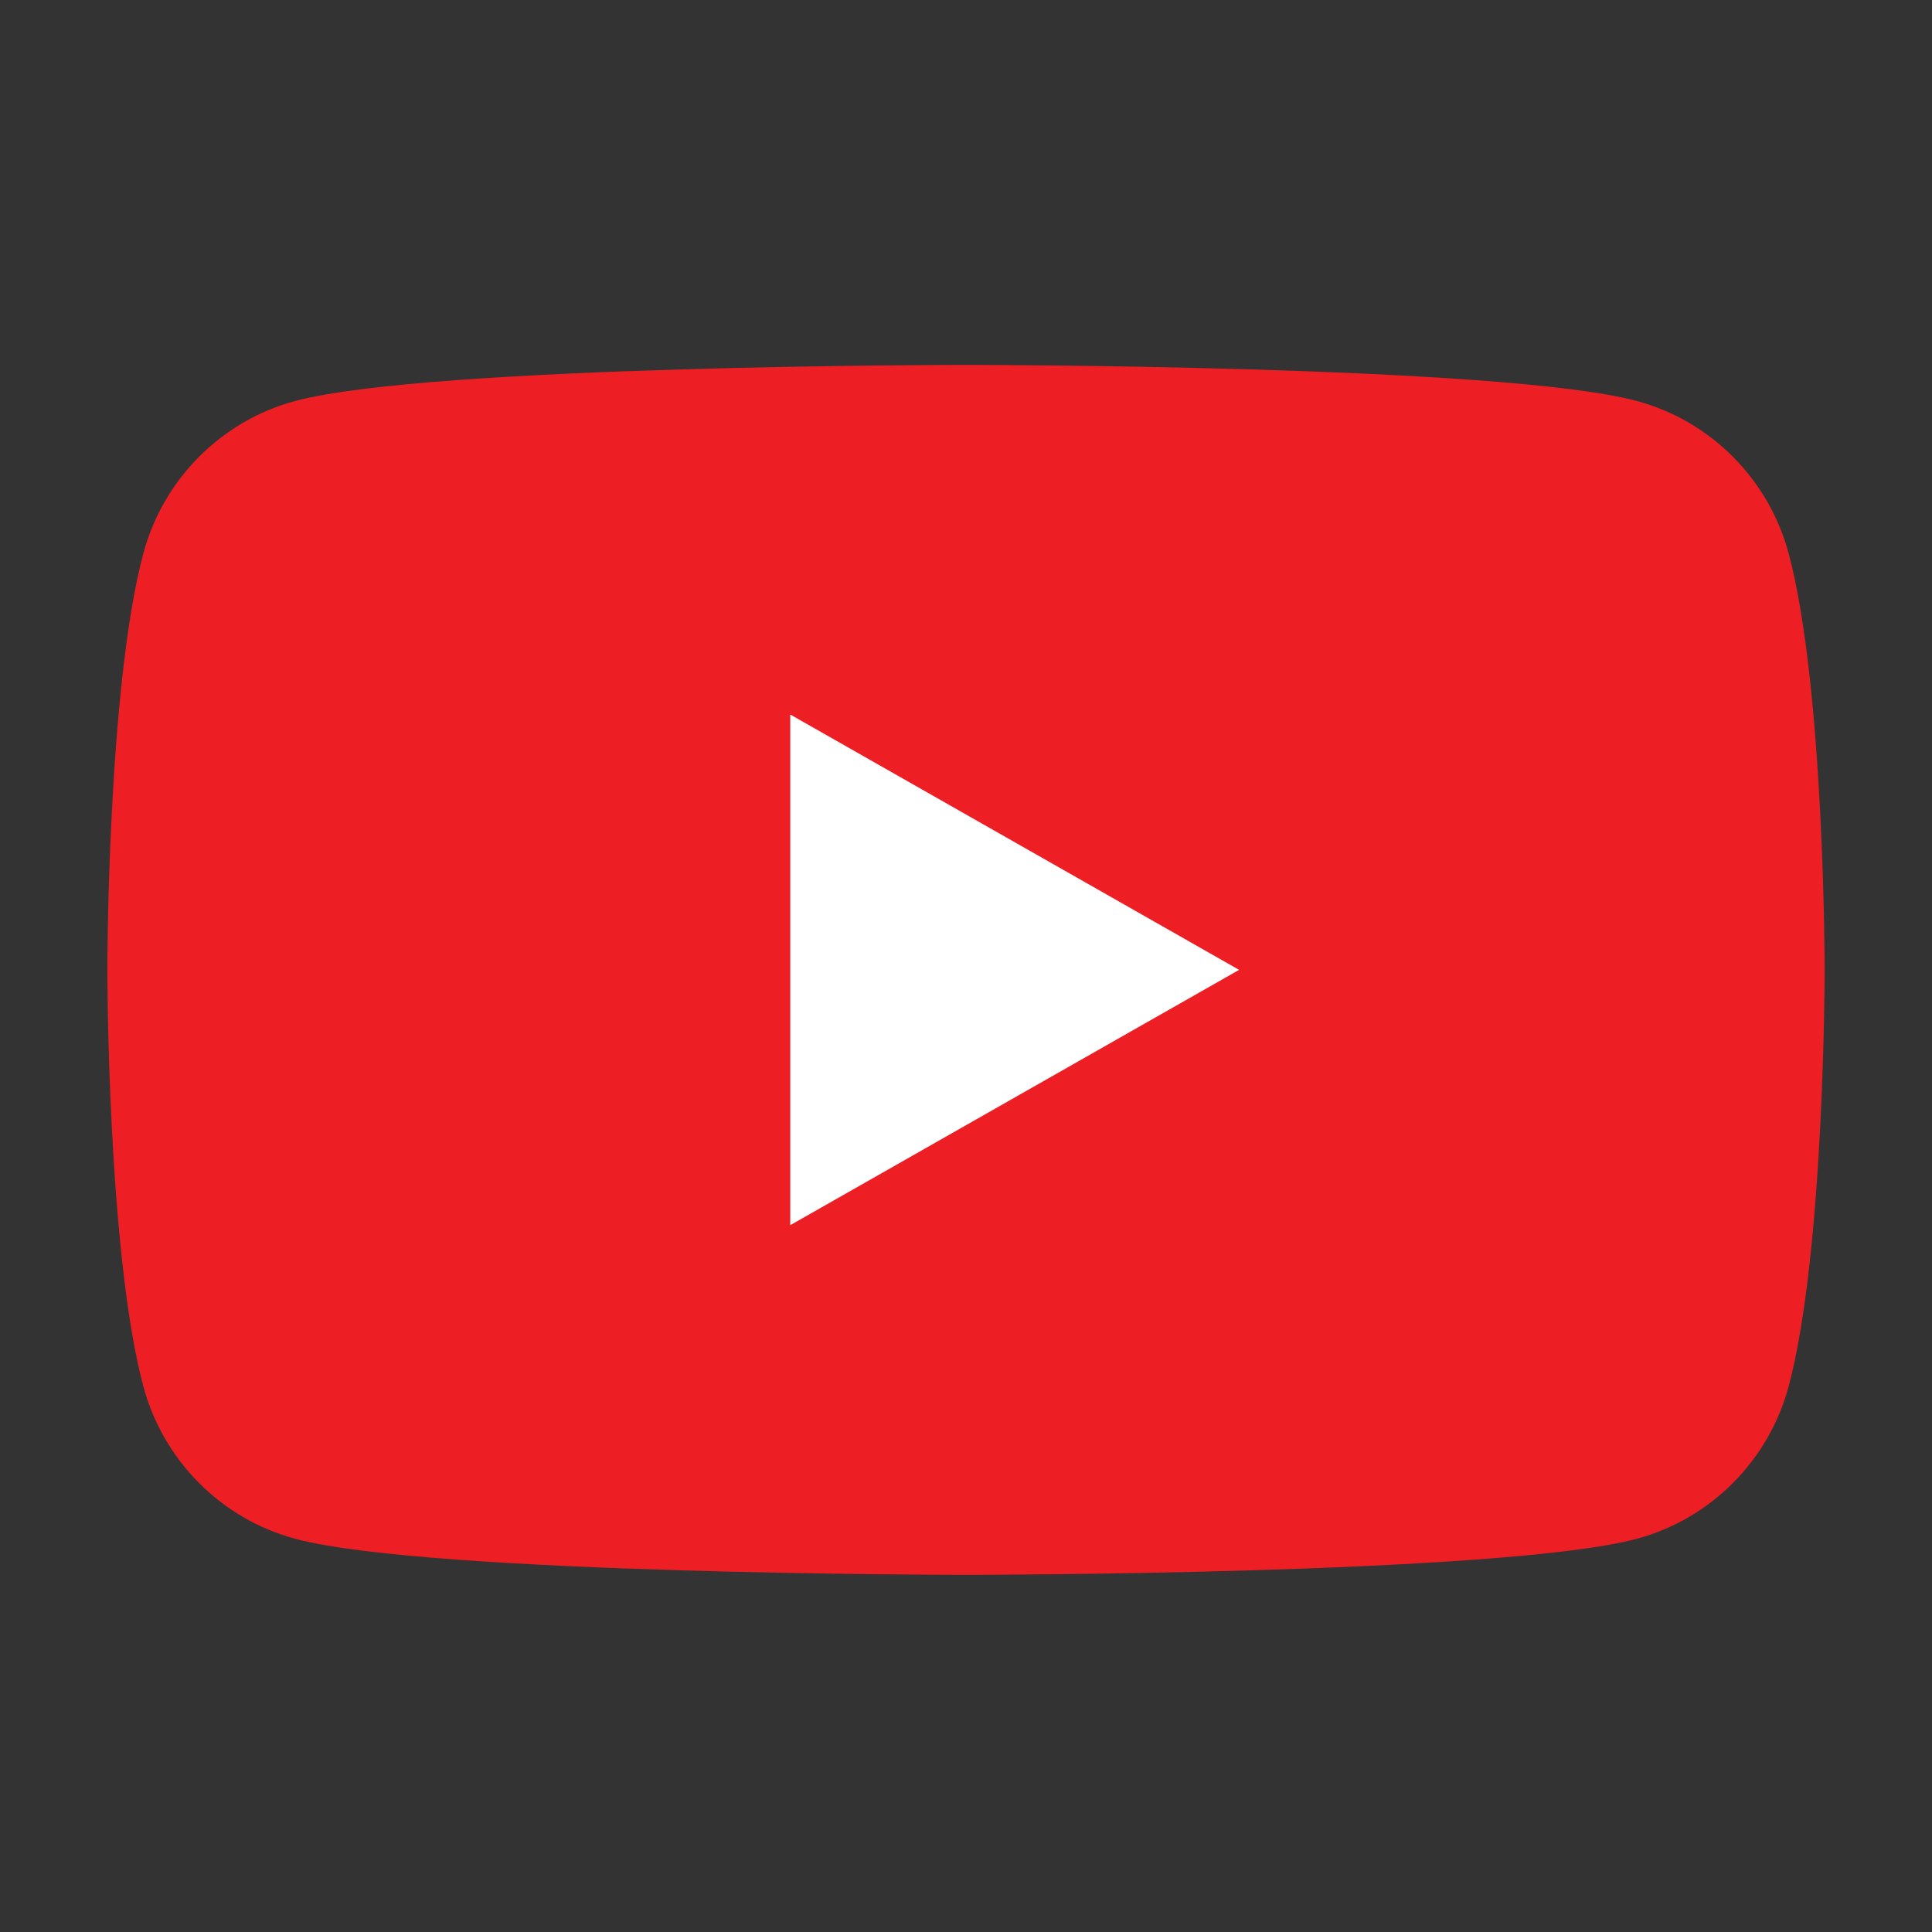 <?xml version="1.0" encoding="UTF-8"?> <svg xmlns="http://www.w3.org/2000/svg" width="54" height="54" viewBox="0 0 54 54" fill="none"><rect x="0" y="0" width="54" height="54" fill="#333333" stroke="none"/><path d="M49.997 15.48C49.445 13.402 47.819 11.764 45.753 11.209C42.01 10.199 27 10.199 27 10.199C27 10.199 11.99 10.199 8.246 11.209C6.181 11.764 4.555 13.402 4.003 15.48C3 19.248 3 27.108 3 27.108C3 27.108 3 34.969 4.003 38.737C4.555 40.815 6.181 42.452 8.246 43.008C11.99 44.017 27 44.017 27 44.017C27 44.017 42.01 44.017 45.753 43.008C47.819 42.452 49.445 40.815 49.997 38.737C51 34.969 51 27.108 51 27.108C51 27.108 51 19.248 49.997 15.48Z" fill="#ED1F24"></path><path d="M22.088 34.244L34.633 27.108L22.088 19.971V34.244Z" fill="white"></path></svg> 